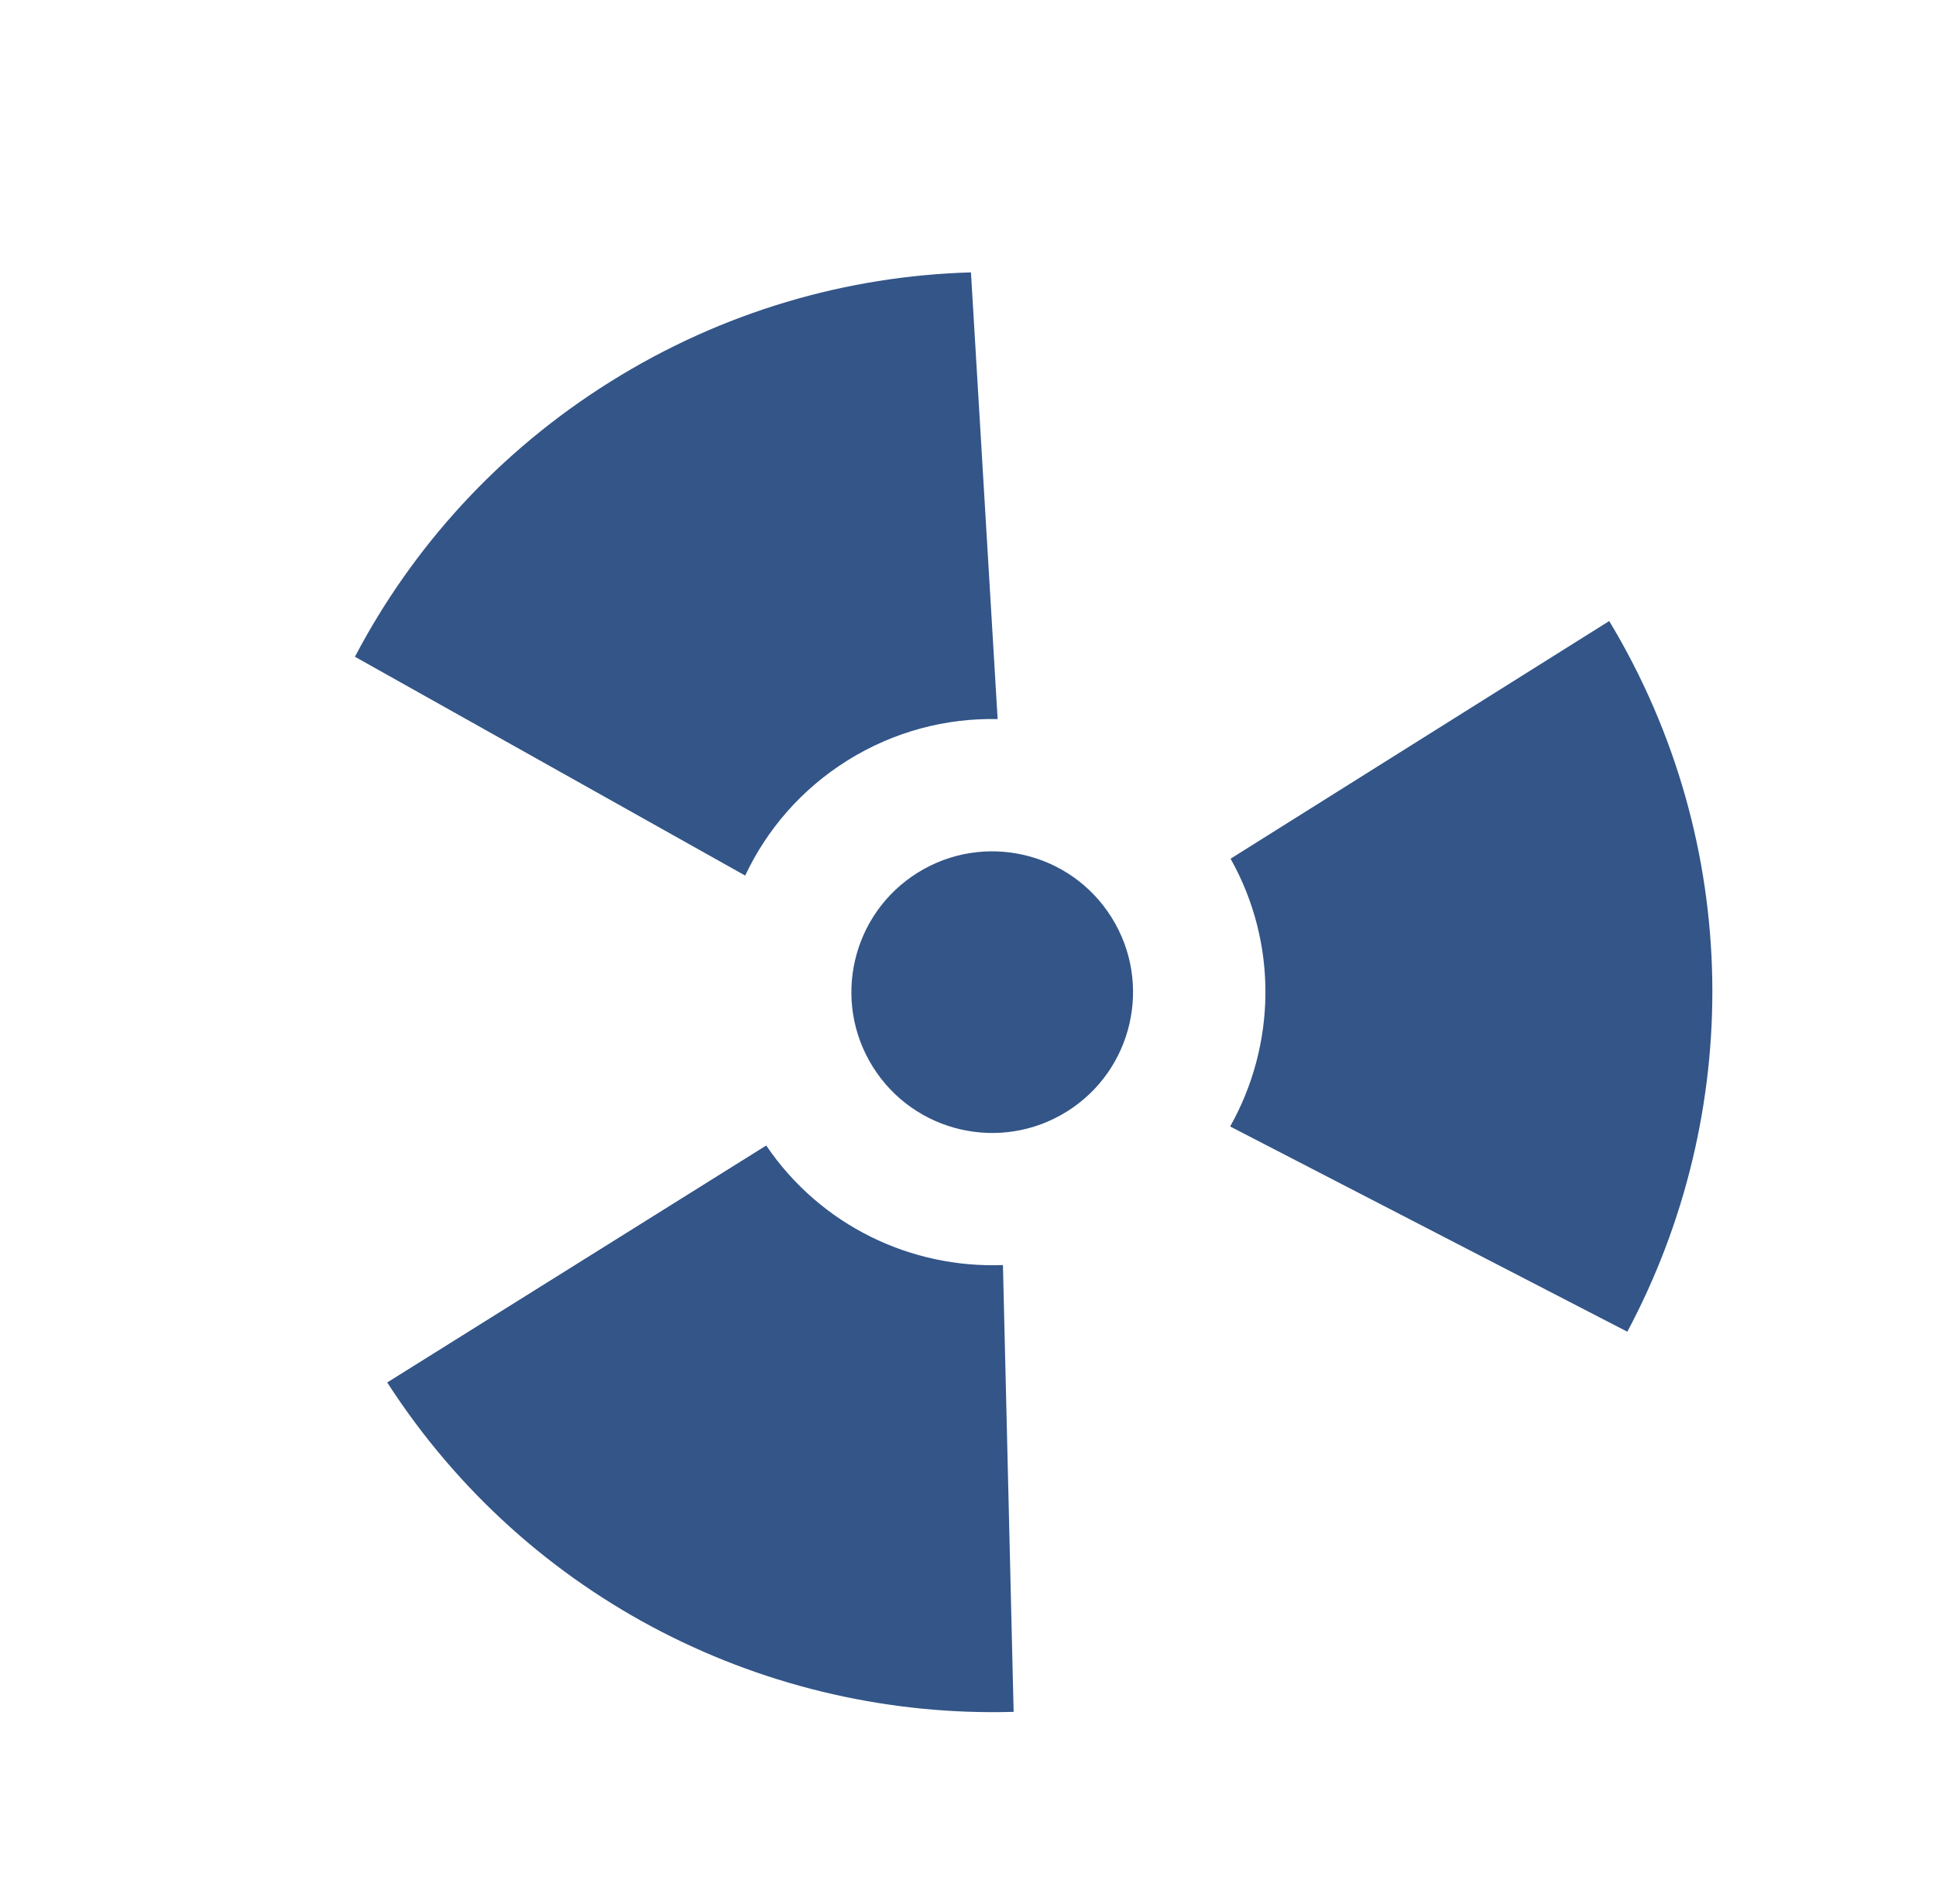 <svg width="305" height="300" viewBox="0 0 305 300" fill="none" xmlns="http://www.w3.org/2000/svg">
<path d="M120.711 180.488L61.003 217.823C83.271 252.357 121.257 270.828 159.689 269.723L158.004 199.322C143.598 199.874 129.308 193.168 120.711 180.488ZM193.799 177.49L256.369 209.827C274.568 175.717 274.805 133.218 253.518 97.851L193.867 135.299C201.431 148.781 200.964 164.772 193.799 177.49ZM133.491 119.83C140.858 115.223 149.081 113.129 157.168 113.298L152.966 42.918C133.482 43.472 113.884 49.056 96.165 60.136C78.509 71.177 64.943 86.283 55.916 103.478L117.396 137.957C120.795 130.737 126.226 124.373 133.491 119.83Z" fill="#335588"/>
<path d="M168.078 175.136C178.467 168.64 181.622 154.952 175.125 144.563C168.629 134.175 154.941 131.02 144.552 137.516C134.164 144.013 131.009 157.701 137.505 168.089C144.002 178.478 157.69 181.633 168.078 175.136Z" fill="#335588"/>
</svg>
